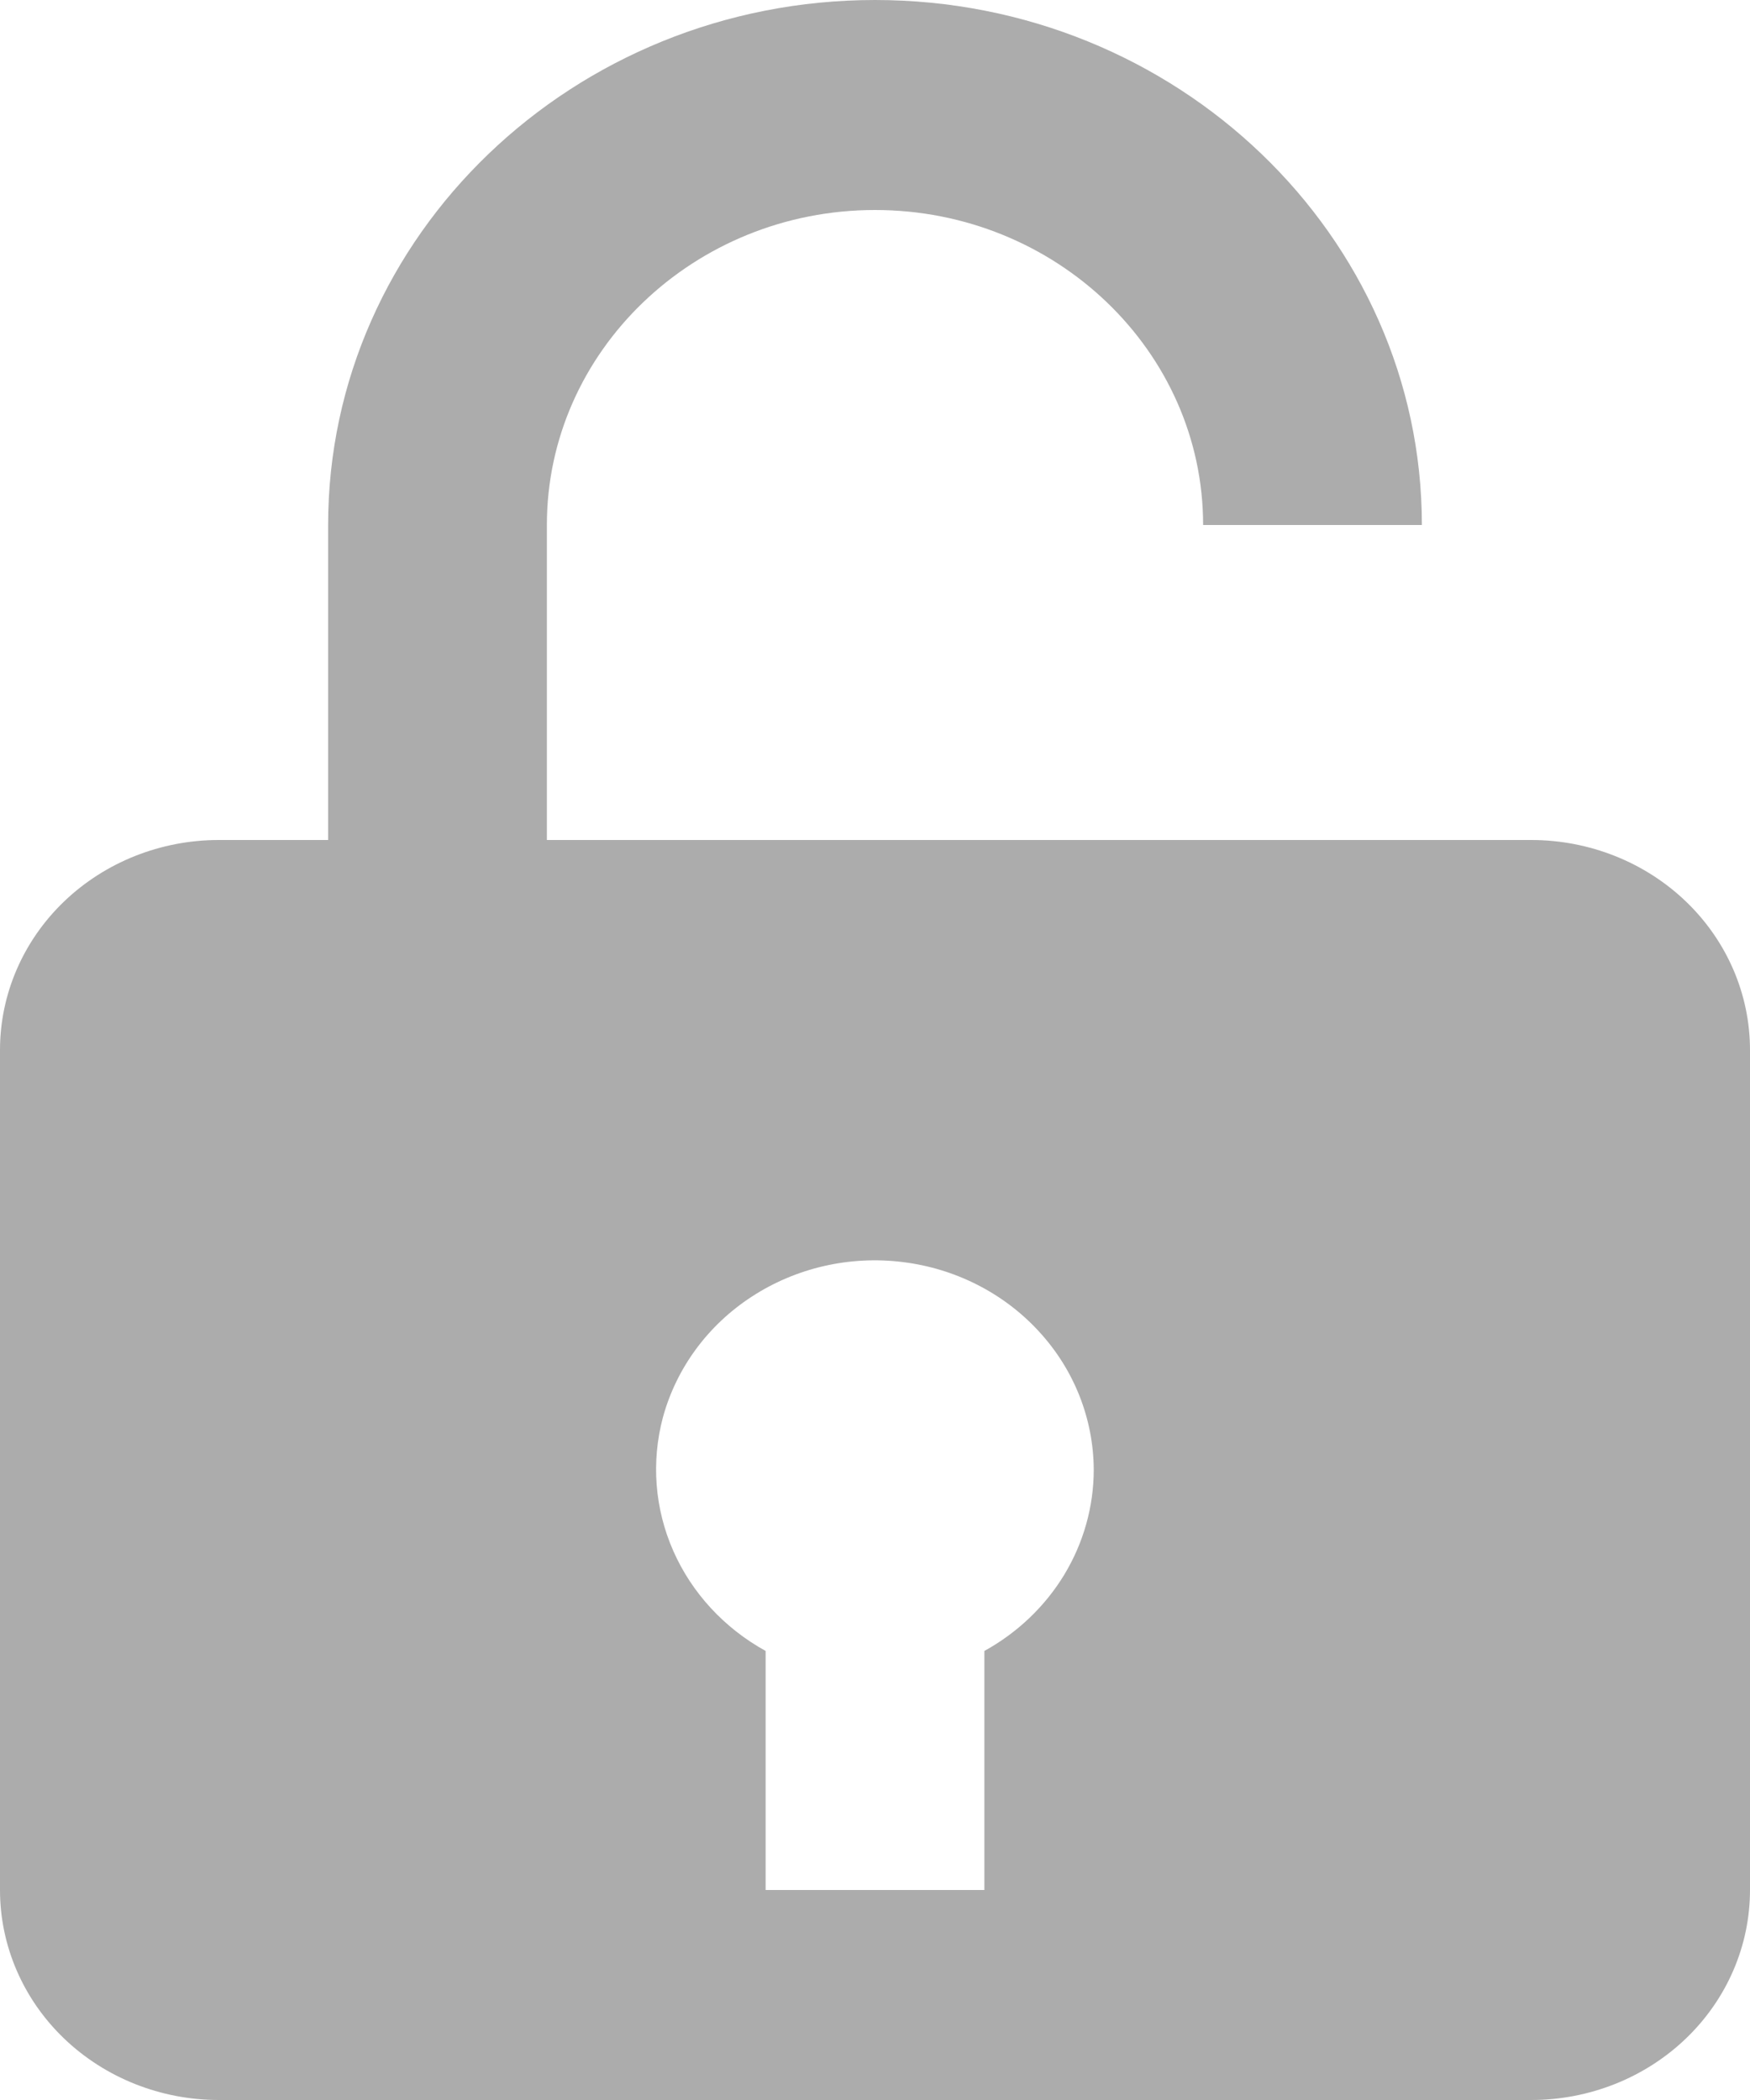 <svg width="20" height="24" viewBox="0 0 20 24" fill="none" xmlns="http://www.w3.org/2000/svg">
<path d="M17.5 9.6H6.25V6C6.25 4.015 7.933 2.4 10 2.4C12.068 2.4 13.75 4.015 13.75 6H16.25C16.25 2.692 13.446 0 10 0C6.554 0 3.75 2.692 3.75 6V9.6H2.5C1.837 9.6 1.201 9.853 0.732 10.303C0.263 10.753 0 11.364 0 12V21.6C0 22.236 0.263 22.847 0.732 23.297C1.201 23.747 1.837 24 2.5 24H17.5C18.163 24 18.799 23.747 19.268 23.297C19.737 22.847 20 22.236 20 21.6V12C20 11.364 19.737 10.753 19.268 10.303C18.799 9.853 18.163 9.6 17.5 9.6ZM7.576 16.199C7.73 15.634 8.092 15.142 8.596 14.816C9.1 14.489 9.71 14.349 10.313 14.423C10.916 14.496 11.471 14.778 11.873 15.216C12.276 15.653 12.498 16.216 12.5 16.8C12.499 17.22 12.383 17.632 12.164 17.995C11.944 18.358 11.629 18.659 11.25 18.868V21.6H8.75V18.868C8.277 18.607 7.906 18.205 7.694 17.723C7.482 17.241 7.441 16.706 7.576 16.199Z" fill="#ACACAC"/>
</svg>
